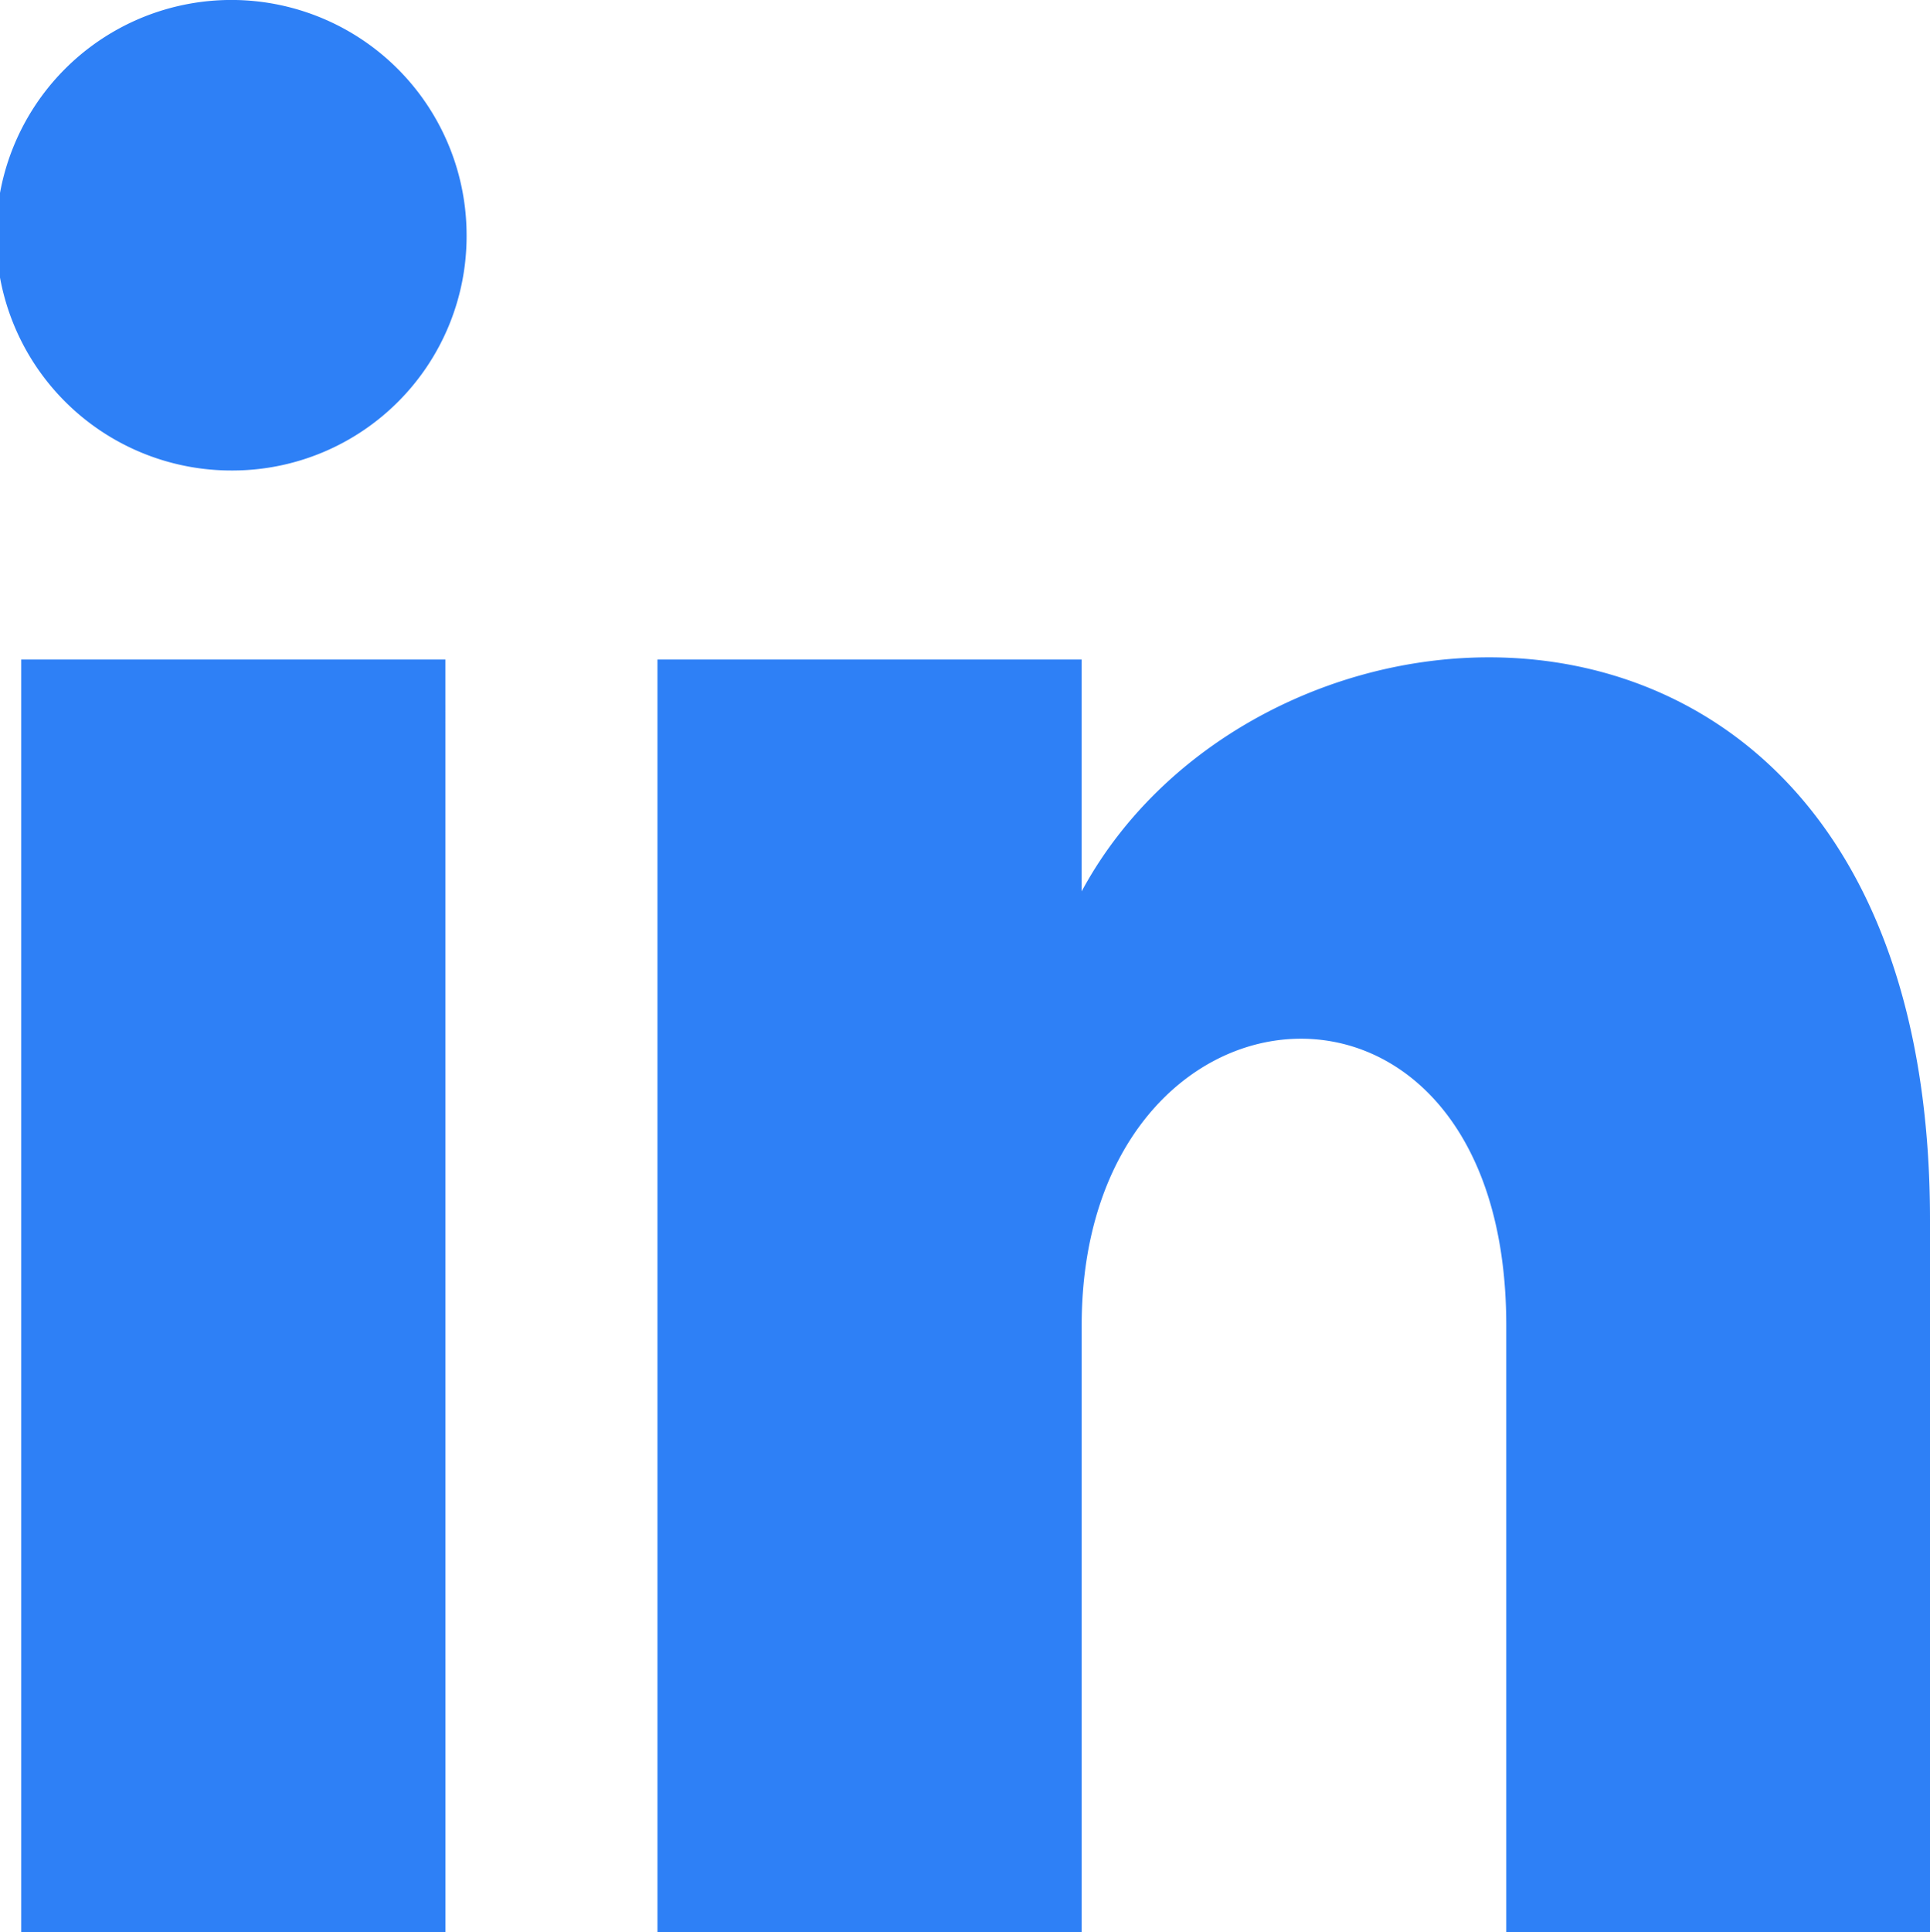<svg xmlns="http://www.w3.org/2000/svg" width="44.35" height="44.394" viewBox="0 0 44.35 44.394">
  <path id="iconmonstr-linkedin-4" d="M18.135,51.285H8.387V22.043h9.747ZM13.261,17.7a5.405,5.405,0,1,1,5.361-5.4A5.383,5.383,0,0,1,13.261,17.7ZM52.25,51.285H42.513V37.342c0-9.167-9.757-8.392-9.757,0V51.285H23.008V22.043h9.747V27.37c4.25-7.876,19.495-8.461,19.495,7.544Z" transform="translate(-7.9 -6.891)" fill="#2e80f6"/>
</svg>